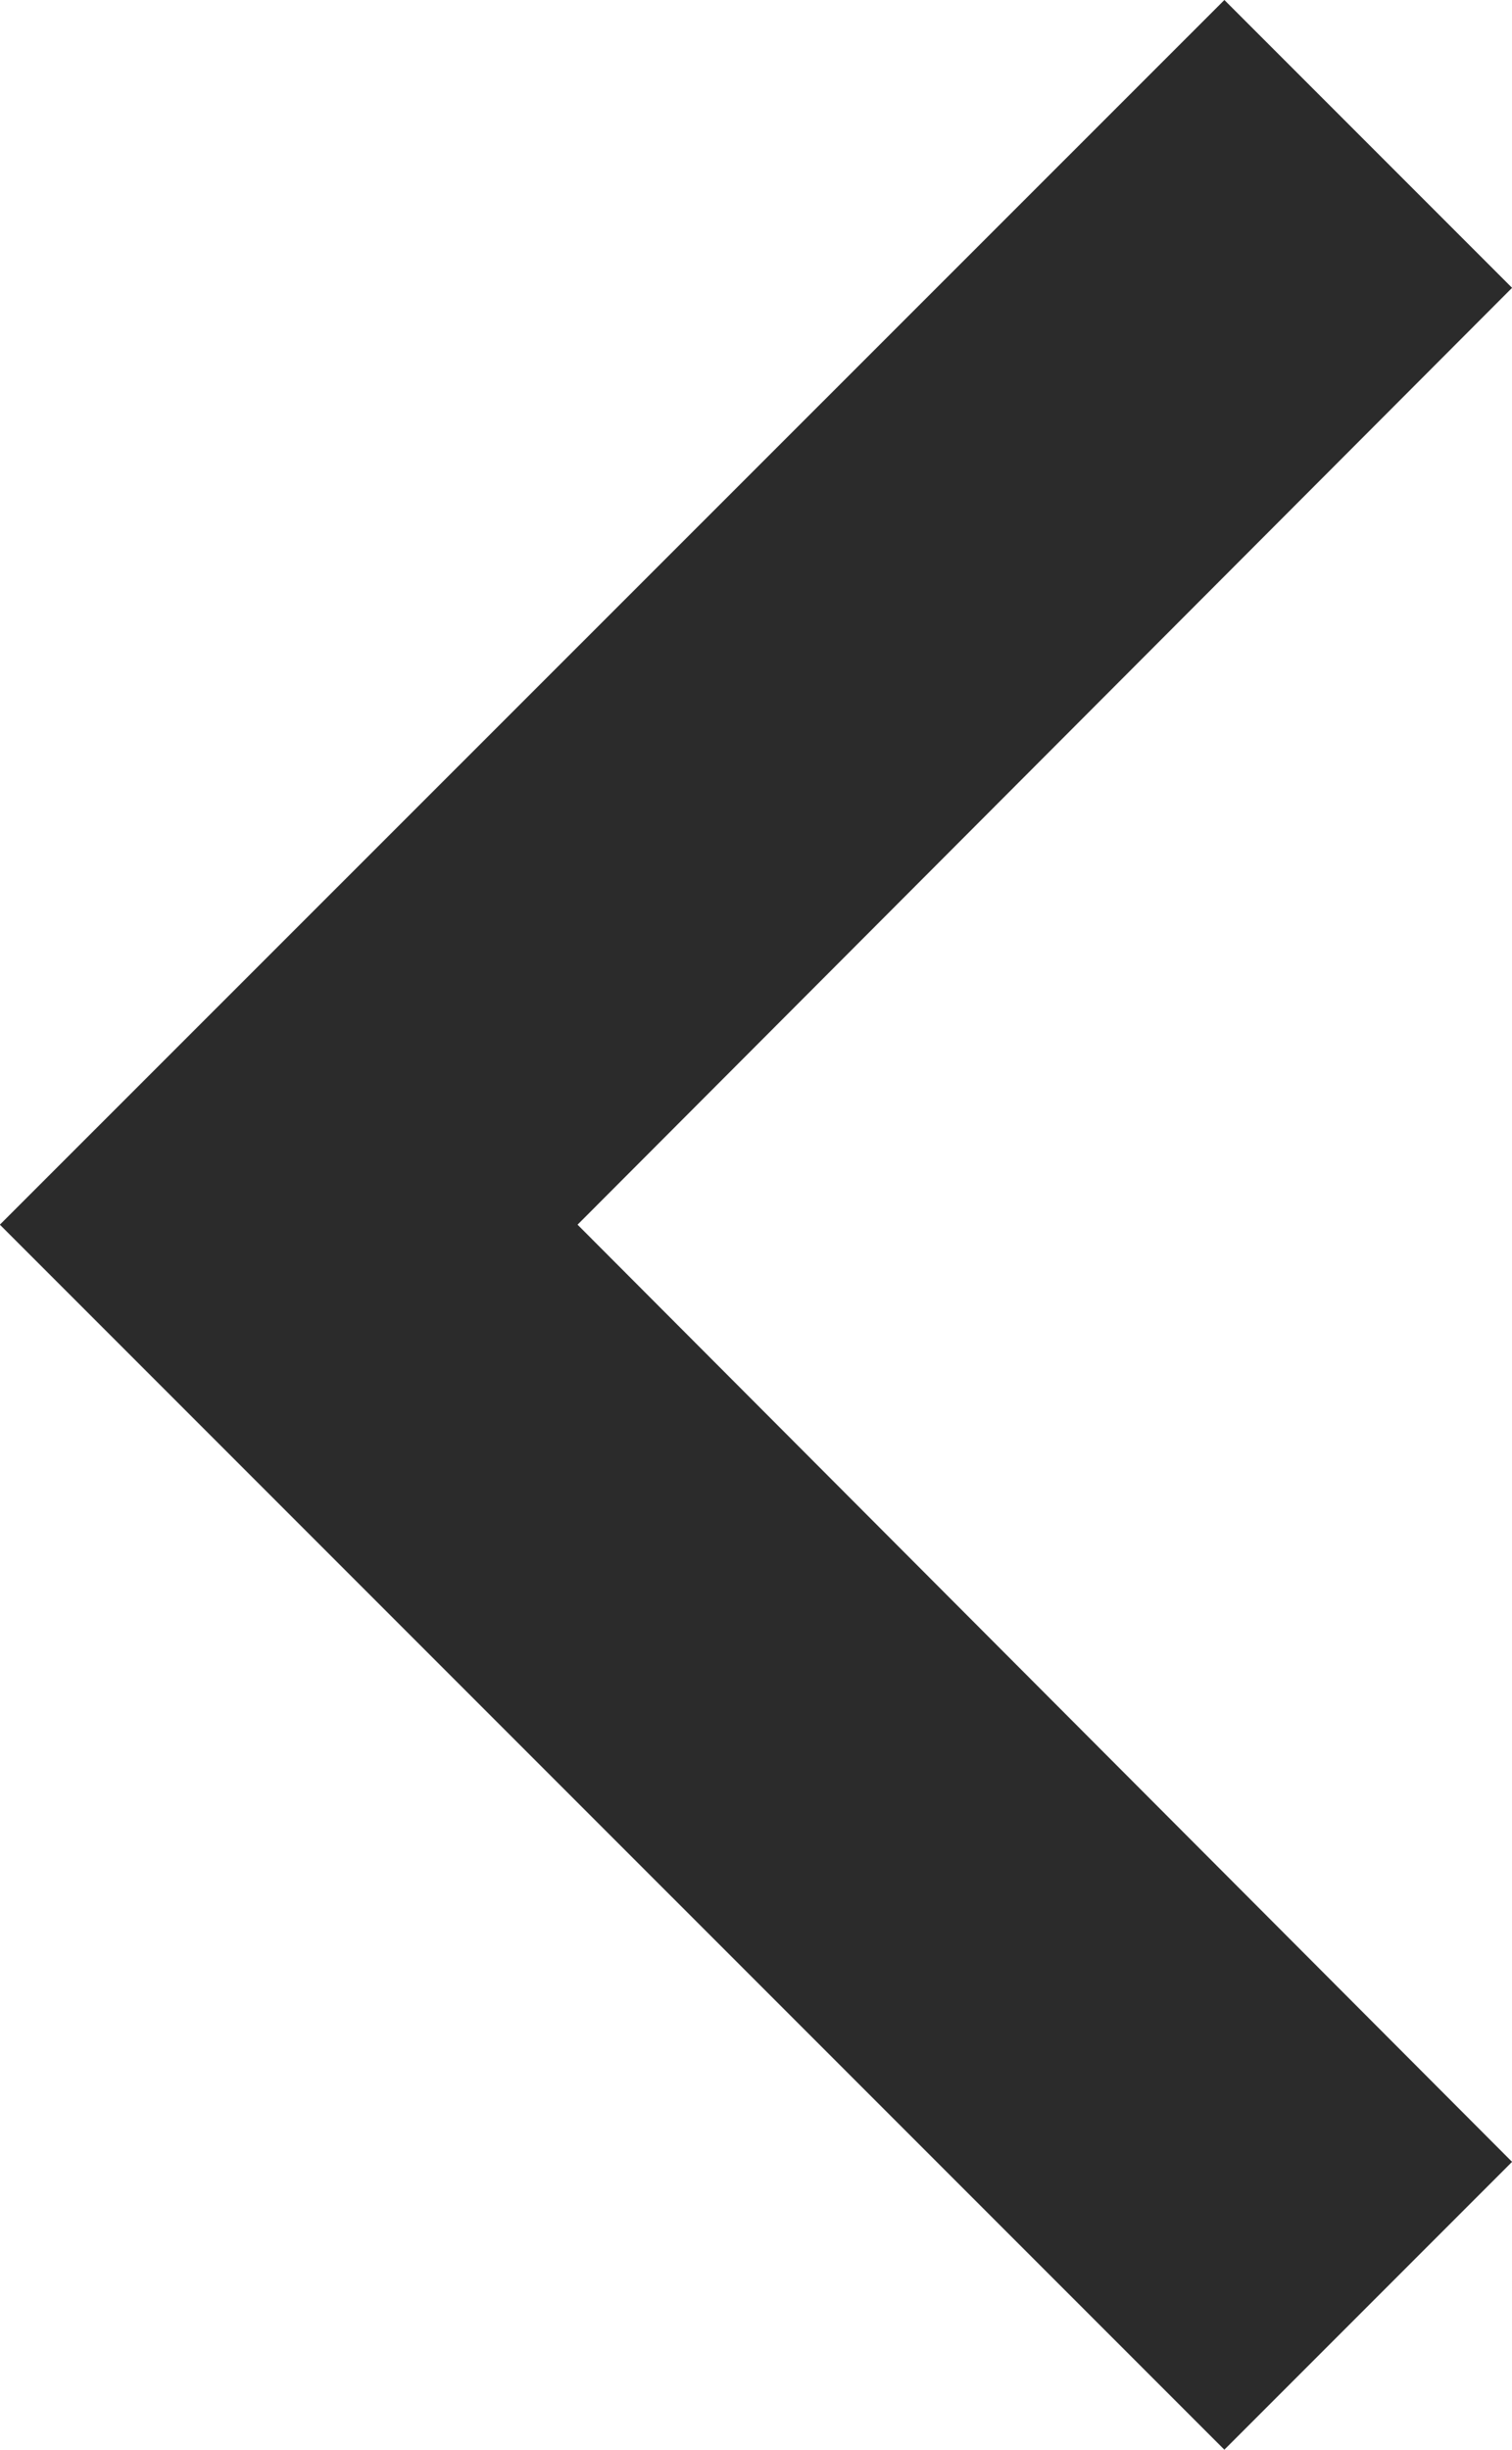 <svg xmlns="http://www.w3.org/2000/svg" width="22.357" height="36.205" viewBox="0 0 22.357 36.205">
    <path d="M10.254 7.84 24.1 21.658 37.951 7.84l4.254 4.254L24.1 30.2 6 12.094z" transform="rotate(90 18.099 12.099)" style="fill:#2b2b2b"/>
</svg>
